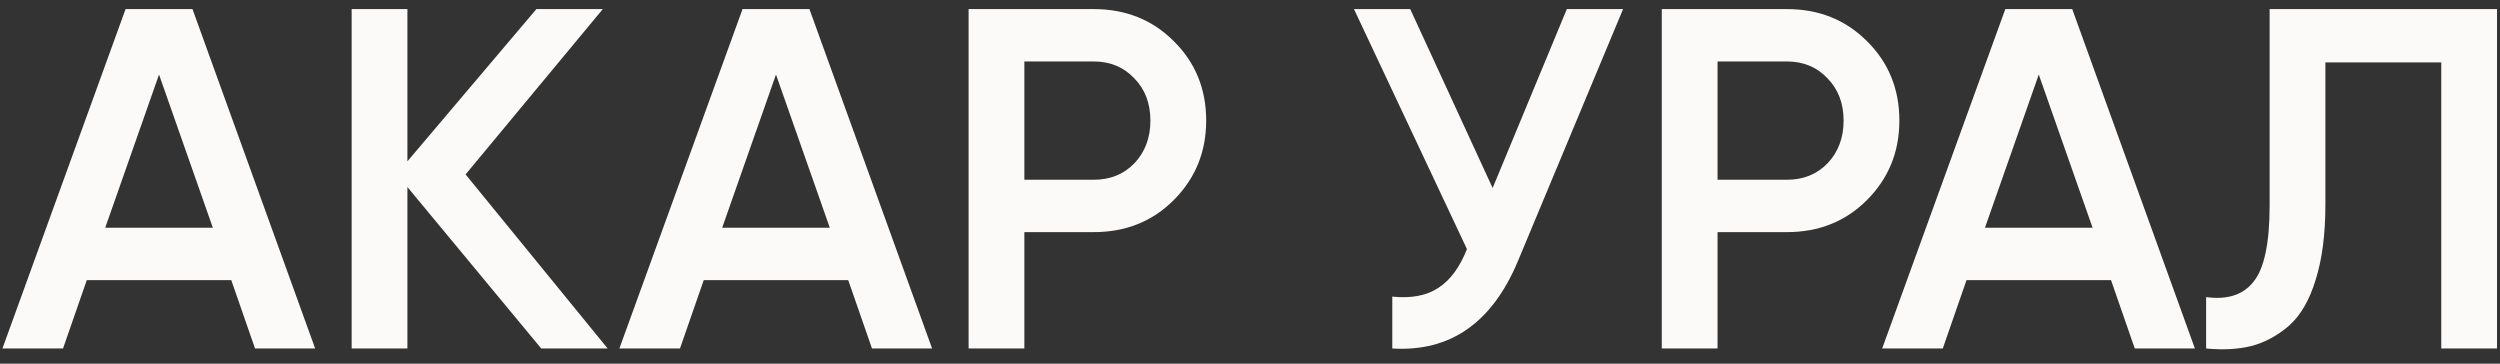 <?xml version="1.0" encoding="UTF-8"?> <svg xmlns="http://www.w3.org/2000/svg" width="165" height="24" viewBox="0 0 165 24" fill="none"><rect x="0" y="0" width="165" height="24" fill="#333333" stroke="none"/> <path d="M16.832 23L15.264 18.488H5.728L4.16 23H0.16L8.288 0.6H12.704L20.8 23H16.832ZM6.944 15.032H14.048L10.496 4.92L6.944 15.032Z" fill="#FCFAF9"></path> <path d="M40.105 23H35.721L26.889 12.344V23H23.209V0.6H26.889V10.648L35.401 0.6H39.785L30.729 11.512L40.105 23Z" fill="#FCFAF9"></path> <path d="M57.551 23L55.983 18.488H46.447L44.879 23H40.879L49.007 0.6H53.423L61.519 23H57.551ZM47.663 15.032H54.767L51.215 4.92L47.663 15.032Z" fill="#FCFAF9"></path> <path d="M72.183 0.6C74.296 0.6 76.055 1.304 77.463 2.712C78.893 4.12 79.608 5.869 79.608 7.96C79.608 10.029 78.893 11.779 77.463 13.208C76.055 14.616 74.296 15.32 72.183 15.32H67.608V23H63.928V0.6H72.183ZM72.183 11.864C73.272 11.864 74.168 11.501 74.871 10.776C75.576 10.029 75.927 9.091 75.927 7.96C75.927 6.829 75.576 5.901 74.871 5.176C74.168 4.429 73.272 4.056 72.183 4.056H67.608V11.864H72.183Z" fill="#FCFAF9"></path> <path d="M103.411 0.6H107.123L100.179 17.24C98.472 21.315 95.709 23.235 91.891 23V19.576C93.149 19.704 94.162 19.512 94.93 19C95.72 18.488 96.349 17.635 96.819 16.44L89.362 0.6H93.075L98.514 12.408L103.411 0.6Z" fill="#FCFAF9"></path> <path d="M117.934 0.6C120.046 0.6 121.806 1.304 123.214 2.712C124.643 4.12 125.358 5.869 125.358 7.96C125.358 10.029 124.643 11.779 123.214 13.208C121.806 14.616 120.046 15.32 117.934 15.32H113.358V23H109.678V0.6H117.934ZM117.934 11.864C119.022 11.864 119.918 11.501 120.622 10.776C121.326 10.029 121.678 9.091 121.678 7.96C121.678 6.829 121.326 5.901 120.622 5.176C119.918 4.429 119.022 4.056 117.934 4.056H113.358V11.864H117.934Z" fill="#FCFAF9"></path> <path d="M140.895 23L139.327 18.488H129.79L128.223 23H124.223L132.351 0.6H136.767L144.863 23H140.895ZM131.007 15.032H138.111L134.559 4.92L131.007 15.032Z" fill="#FCFAF9"></path> <path d="M145.604 23V19.608C147.012 19.8 148.057 19.459 148.74 18.584C149.444 17.709 149.796 16.035 149.796 13.56V0.6H164.803V23H161.124V4.12H153.476V13.496C153.476 15.459 153.262 17.112 152.836 18.456C152.43 19.8 151.844 20.813 151.076 21.496C150.308 22.157 149.475 22.605 148.579 22.84C147.705 23.053 146.713 23.107 145.604 23Z" fill="#FCFAF9"></path> </svg> 